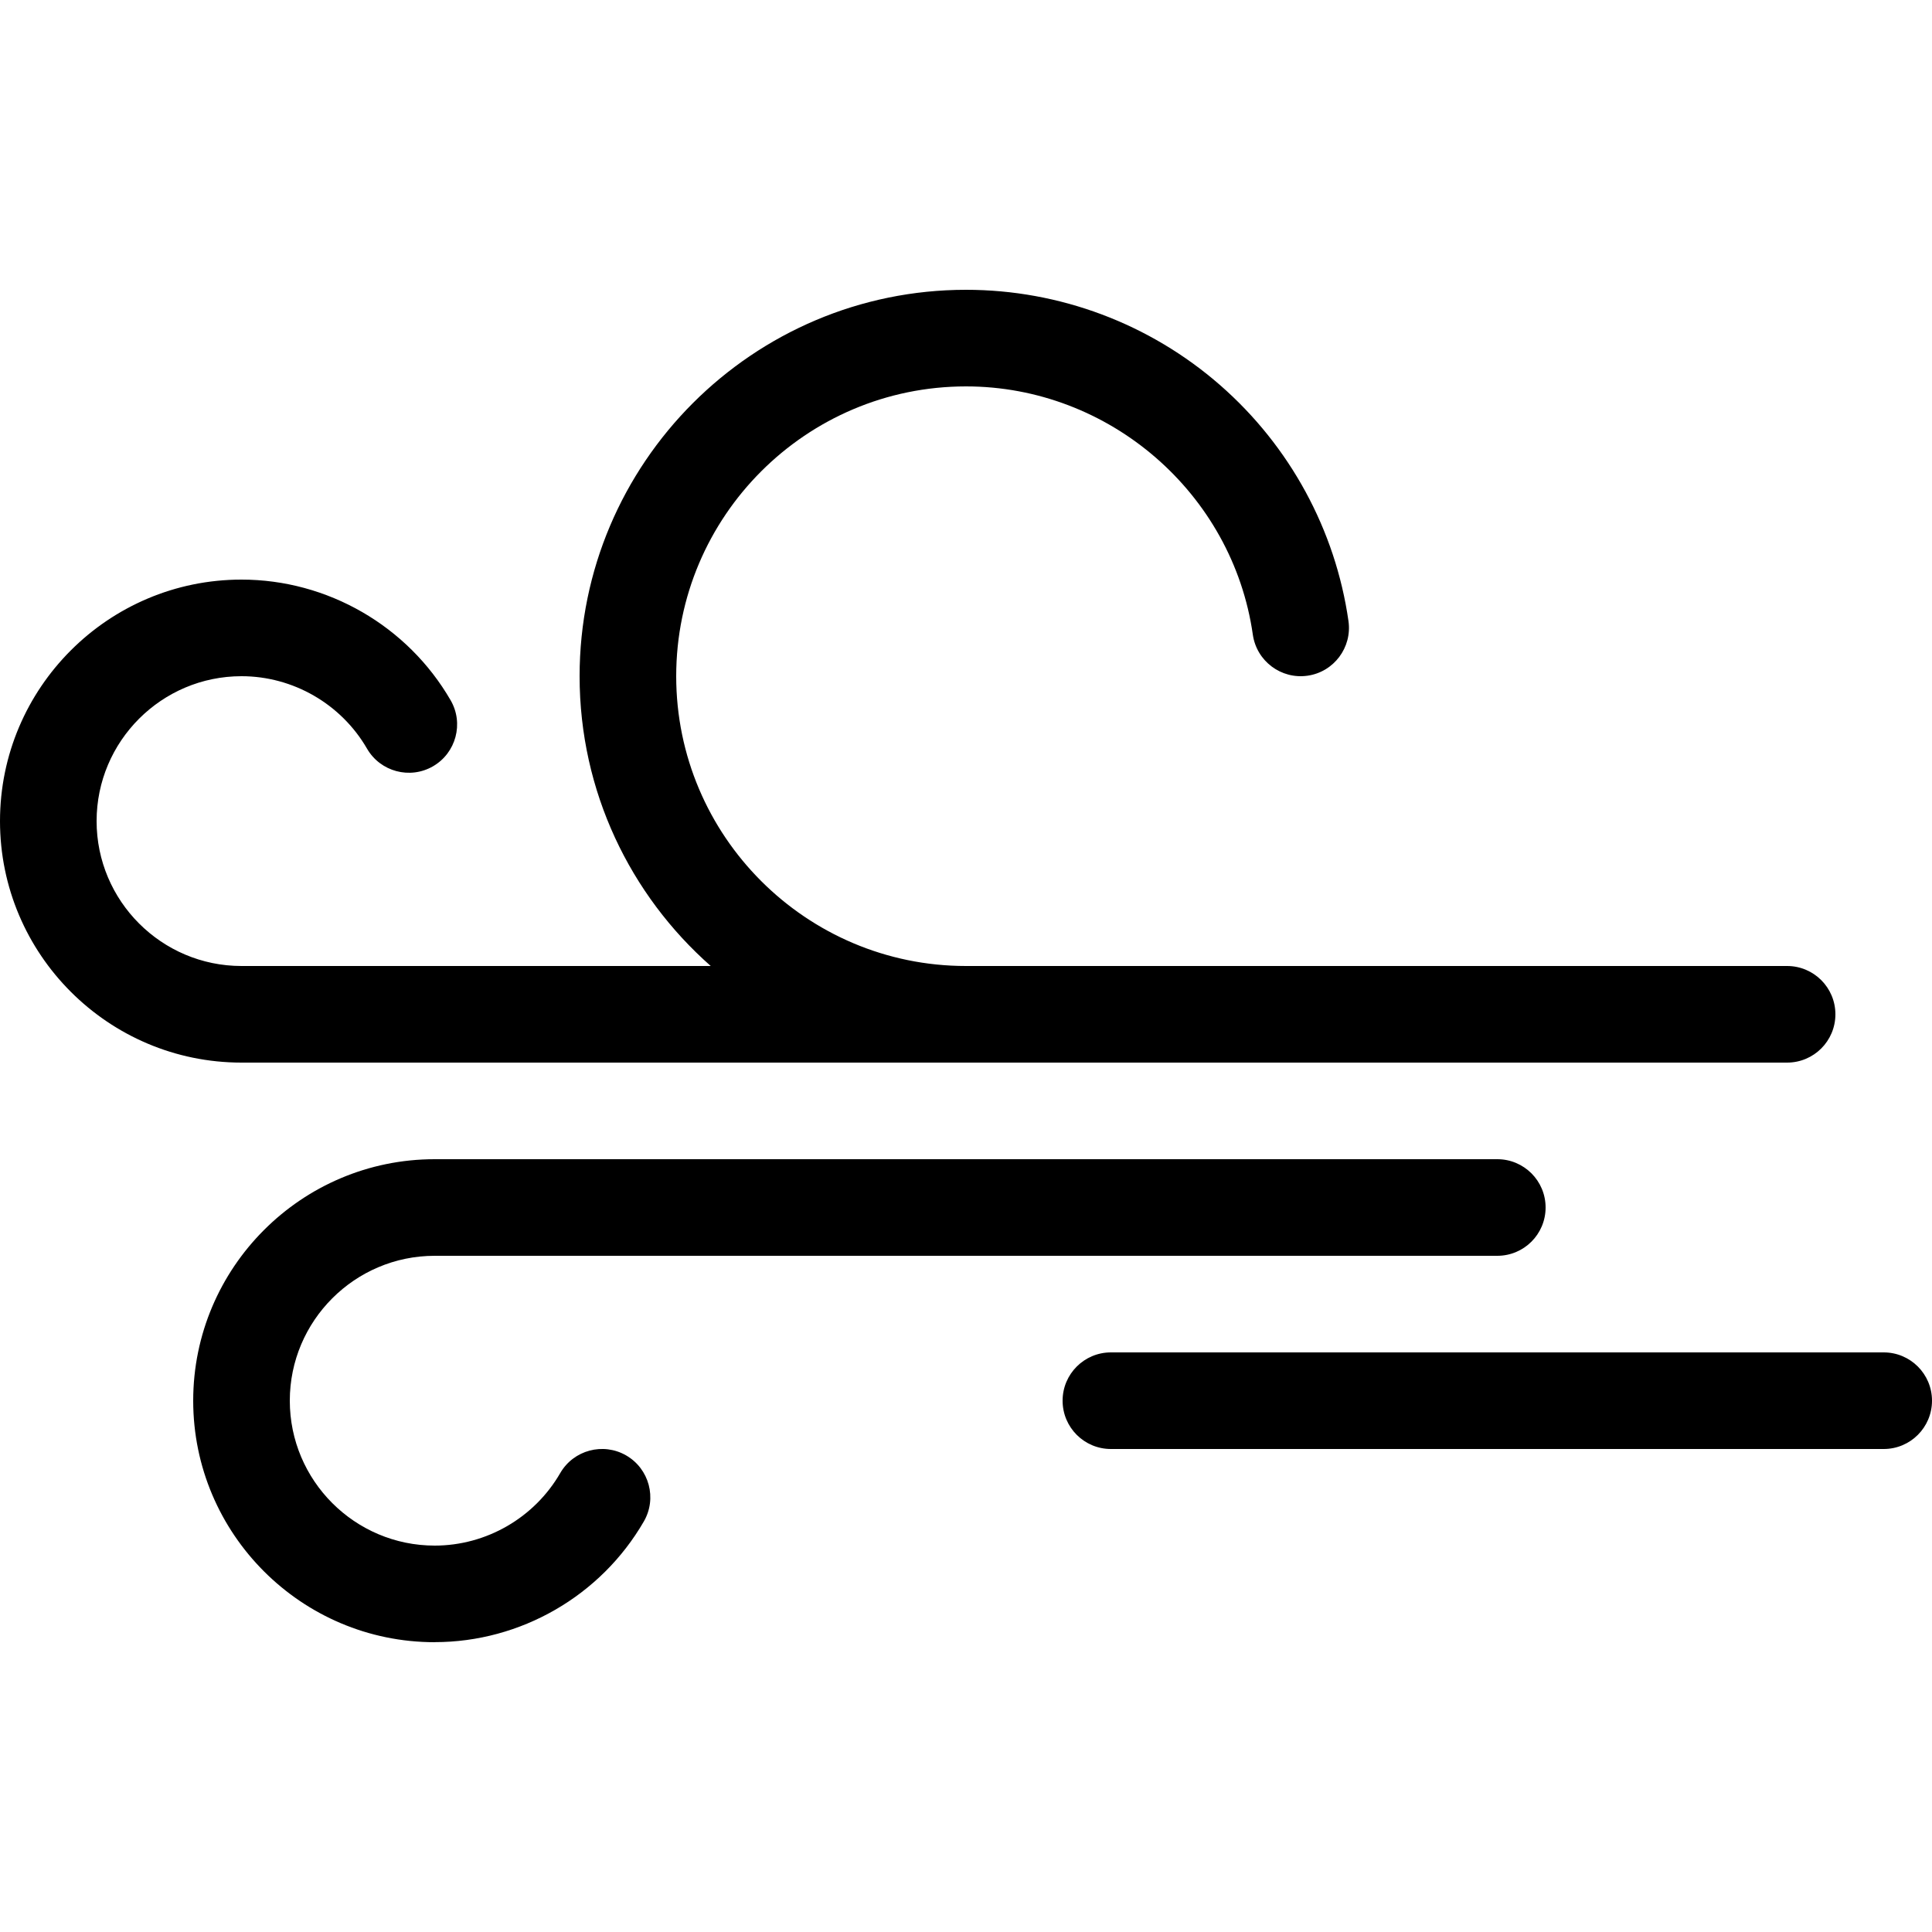 <!-- Generated by IcoMoon.io -->
<svg version="1.1" xmlns="http://www.w3.org/2000/svg" width="32" height="32" viewBox="0 0 32 32">
<path d="M31.2 24h-12.8c-0.442 0-0.8-0.358-0.8-0.8s0.358-0.8 0.8-0.8h12.8c0.442 0 0.8 0.358 0.8 0.8s-0.358 0.8-0.8 0.8zM29.6 16h-13.6c-2.647 0-4.8-2.153-4.8-4.8s2.153-4.8 4.8-4.8c2.373 0 4.416 1.768 4.751 4.113 0.063 0.437 0.468 0.741 0.905 0.679s0.741-0.468 0.679-0.905c-0.216-1.51-0.971-2.898-2.125-3.907-1.166-1.019-2.661-1.58-4.21-1.58-3.529 0-6.4 2.871-6.4 6.4 0 1.91 0.841 3.626 2.172 4.8h-7.772c-1.323 0-2.4-1.077-2.4-2.4s1.077-2.4 2.4-2.4c0.854 0 1.651 0.46 2.079 1.2 0.221 0.382 0.711 0.513 1.093 0.292s0.513-0.711 0.292-1.093c-0.713-1.233-2.041-1.999-3.464-1.999-2.206 0-4 1.794-4 4s1.794 4 4 4h25.6c0.442 0 0.8-0.358 0.8-0.8s-0.358-0.8-0.8-0.8zM7.2 27.2c-2.206 0-4-1.794-4-4s1.794-4 4-4h17.6c0.442 0 0.8 0.358 0.8 0.8s-0.358 0.8-0.8 0.8h-17.6c-1.323 0-2.4 1.077-2.4 2.4s1.077 2.4 2.4 2.4c0.854 0 1.651-0.46 2.079-1.201 0.221-0.382 0.711-0.513 1.093-0.292s0.513 0.711 0.292 1.093c-0.713 1.233-2.041 1.999-3.464 1.999z"></path>
</svg>
